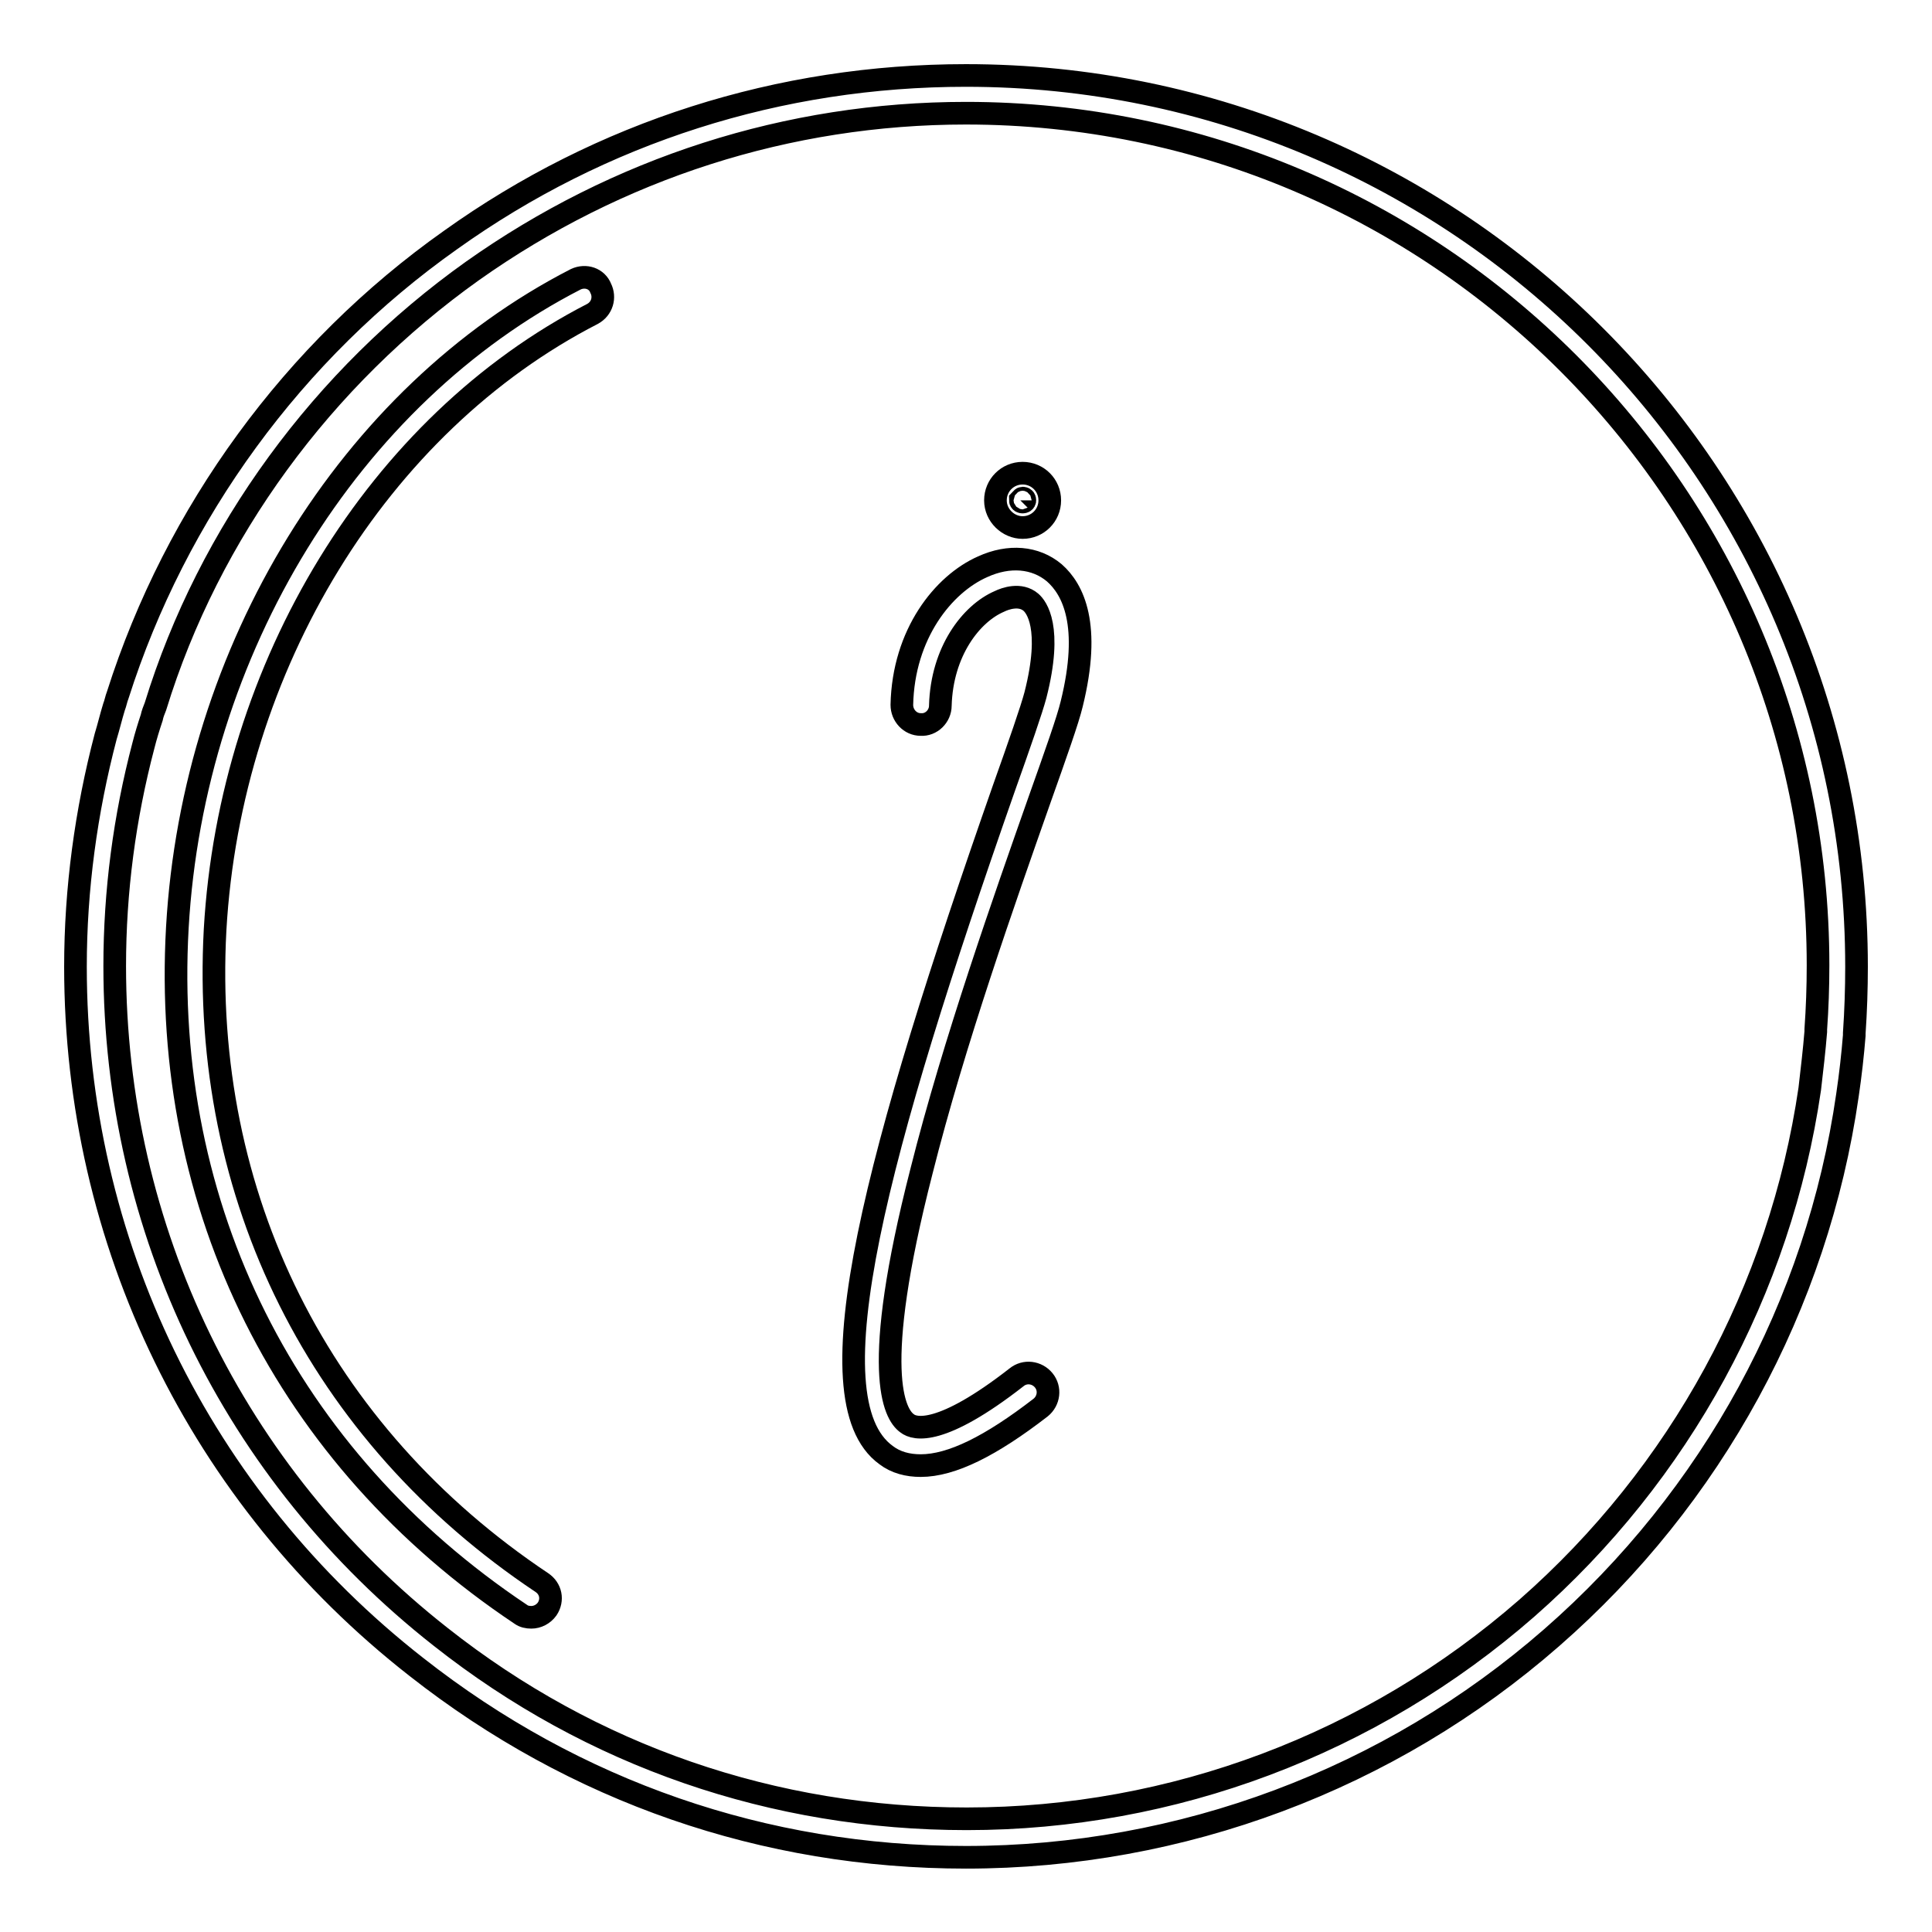 <?xml version="1.0" encoding="utf-8"?>
<!-- Svg Vector Icons : http://www.onlinewebfonts.com/icon -->
<!DOCTYPE svg PUBLIC "-//W3C//DTD SVG 1.1//EN" "http://www.w3.org/Graphics/SVG/1.1/DTD/svg11.dtd">
<svg version="1.1" xmlns="http://www.w3.org/2000/svg" xmlns:xlink="http://www.w3.org/1999/xlink" x="0px" y="0px" viewBox="0 0 256 256" enable-background="new 0 0 256 256" xml:space="preserve">
<g><g><g><g><path stroke-width="3" fill-opacity="0" stroke="#000000"  d="M76.3,37c-30,15.4-50.7,49.1-52.8,85.9c-2.1,37.2,14.5,70.3,45.5,91c0.4,0.3,0.9,0.4,1.4,0.4c0.8,0,1.6-0.4,2.1-1.1c0.8-1.2,0.5-2.7-0.7-3.5c-29.5-19.7-45.2-51.2-43.3-86.5c2-35,21.6-67,50-81.6c1.3-0.7,1.7-2.2,1.1-3.4C79.1,36.9,77.6,36.4,76.3,37z"/><path stroke-width="3" fill-opacity="0" stroke="#000000"  d="M128,10c-24.7,0-48.3,7.5-68.3,21.8C38.9,46.5,23.3,67.9,15.6,92.1c-0.2,0.5-0.3,1.1-0.5,1.6c-0.4,1.3-0.7,2.6-1.1,3.9c-2.6,9.9-4,20.2-4,30.5c0,36.4,16.4,70.3,45.2,92.8c21,16.5,46.1,25.2,72.8,25.2c28.5,0,56.1-10.3,77.6-29.1c21.3-18.6,35.2-44.1,39.2-71.9c0.4-2.7,0.7-5.4,0.9-7.9l0-0.3c0.2-2.9,0.3-5.9,0.3-8.8C246,62.9,193.1,10,128,10z M240.6,136.4l0,0.3c-0.2,2.5-0.5,5-0.8,7.6c-3.9,26.6-17.2,51-37.5,68.8c-20.6,18-46.9,27.9-74.2,27.9c-25.6,0-49.7-8.3-69.7-24.1c-27.5-21.6-43.2-54-43.2-88.9c0-9.9,1.3-19.7,3.8-29.2c0.3-1.2,0.7-2.5,1.1-3.7c0.1-0.5,0.3-1,0.5-1.5C27.7,70.5,42.8,50,62.6,35.9c19.2-13.6,41.8-20.9,65.4-20.9c62.3,0,112.9,50.7,112.9,112.9C240.9,130.8,240.8,133.6,240.6,136.4z"/><path stroke-width="3" fill-opacity="0" stroke="#000000"  d="M139.7,75.9c-2.5-2.1-6-2.4-9.5-0.8c-5.2,2.3-10.5,8.9-10.7,18.3c0,1.4,1.1,2.6,2.5,2.6c1.4,0.1,2.6-1.1,2.6-2.5c0.2-7.2,4.1-12.2,7.8-13.8c0.8-0.4,2.8-1.1,4.2,0.1c0.7,0.6,2.9,3.3,0.6,12.3c-0.5,1.9-2.1,6.5-4.2,12.4c-16.7,47.7-25.8,80.9-15.6,88.3c1.3,1,2.9,1.4,4.6,1.4c4.1,0,9.3-2.6,15.9-7.7c1.1-0.9,1.3-2.5,0.4-3.6s-2.5-1.3-3.6-0.4c-10,7.8-13.5,6.9-14.5,6.1c-1.7-1.2-4.9-6.9,1.9-33.4c4.3-17.1,11.1-36.3,15.6-49.1c2.2-6.2,3.8-10.7,4.3-12.8C144.6,82.8,142.2,78.1,139.7,75.9z"/><path stroke-width="3" fill-opacity="0" stroke="#000000"  d="M135.5,69.9c2,0,3.6-1.6,3.6-3.6c0-2-1.6-3.6-3.6-3.6c-2,0-3.6,1.6-3.6,3.6C131.9,68.3,133.6,69.9,135.5,69.9z M135.5,66c0.2,0,0.3,0.1,0.3,0.3c0,0.3-0.6,0.3-0.6,0C135.3,66.2,135.4,66,135.5,66z"/></g></g><g></g><g></g><g></g><g></g><g></g><g></g><g></g><g></g><g></g><g></g><g></g><g></g><g></g><g></g><g></g></g></g>
</svg>